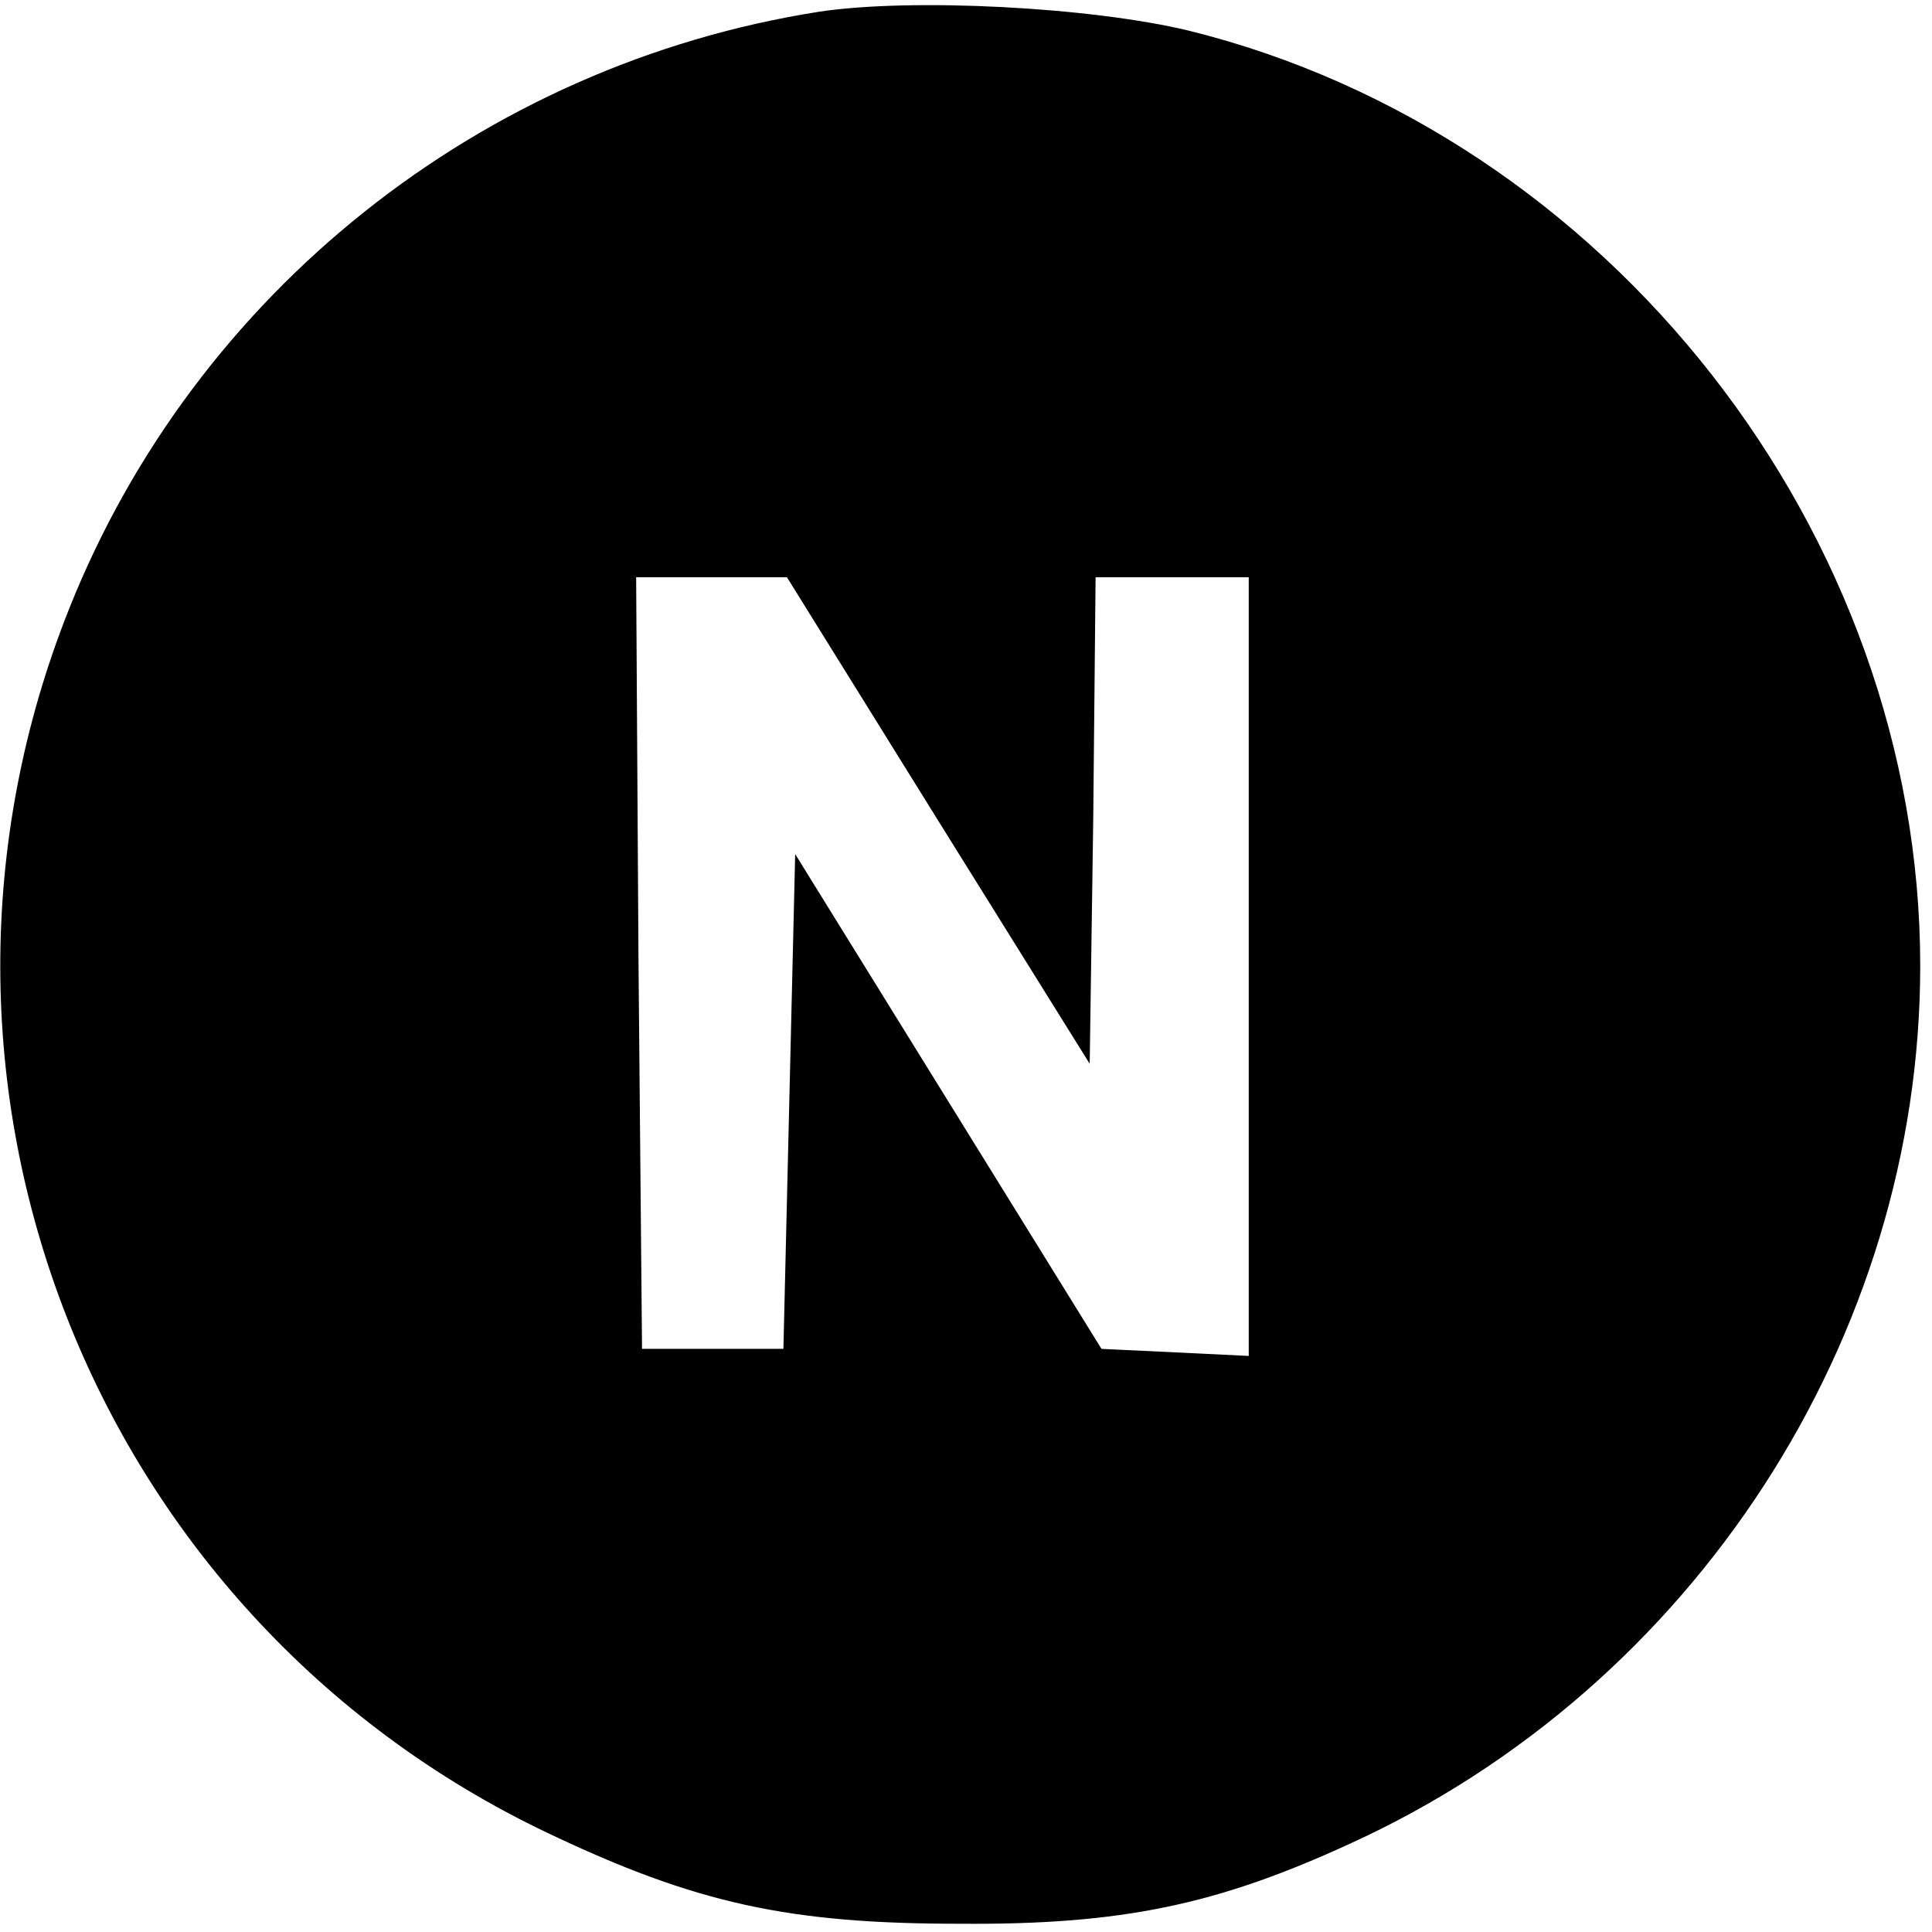 <?xml version="1.0" standalone="no"?>
<!DOCTYPE svg PUBLIC "-//W3C//DTD SVG 20010904//EN"
 "http://www.w3.org/TR/2001/REC-SVG-20010904/DTD/svg10.dtd">
<svg version="1.0" xmlns="http://www.w3.org/2000/svg"
 width="164pt" height="164pt" viewBox="0 0 164 164"
 preserveAspectRatio="xMidYMid meet">
<g transform="translate(0,164) scale(0.1,-0.1)"
fill="#000000" stroke="none">
<path d="M695 1630 c-286 -45 -529 -238 -636 -506 -160 -400 17 -855 406
-1040 126 -60 205 -77 350 -77 137 -1 218 16 331 68 292 133 484 430 484 745
0 368 -265 706 -621 794 -83 20 -235 28 -314 16z m101 -686 l129 -207 3 207 2
206 65 0 65 0 0 -330 0 -331 -62 3 -63 3 -130 210 -130 210 -5 -210 -5 -210
-60 0 -60 0 -3 328 -2 327 64 0 64 0 128 -206z"/>
</g>
</svg>
